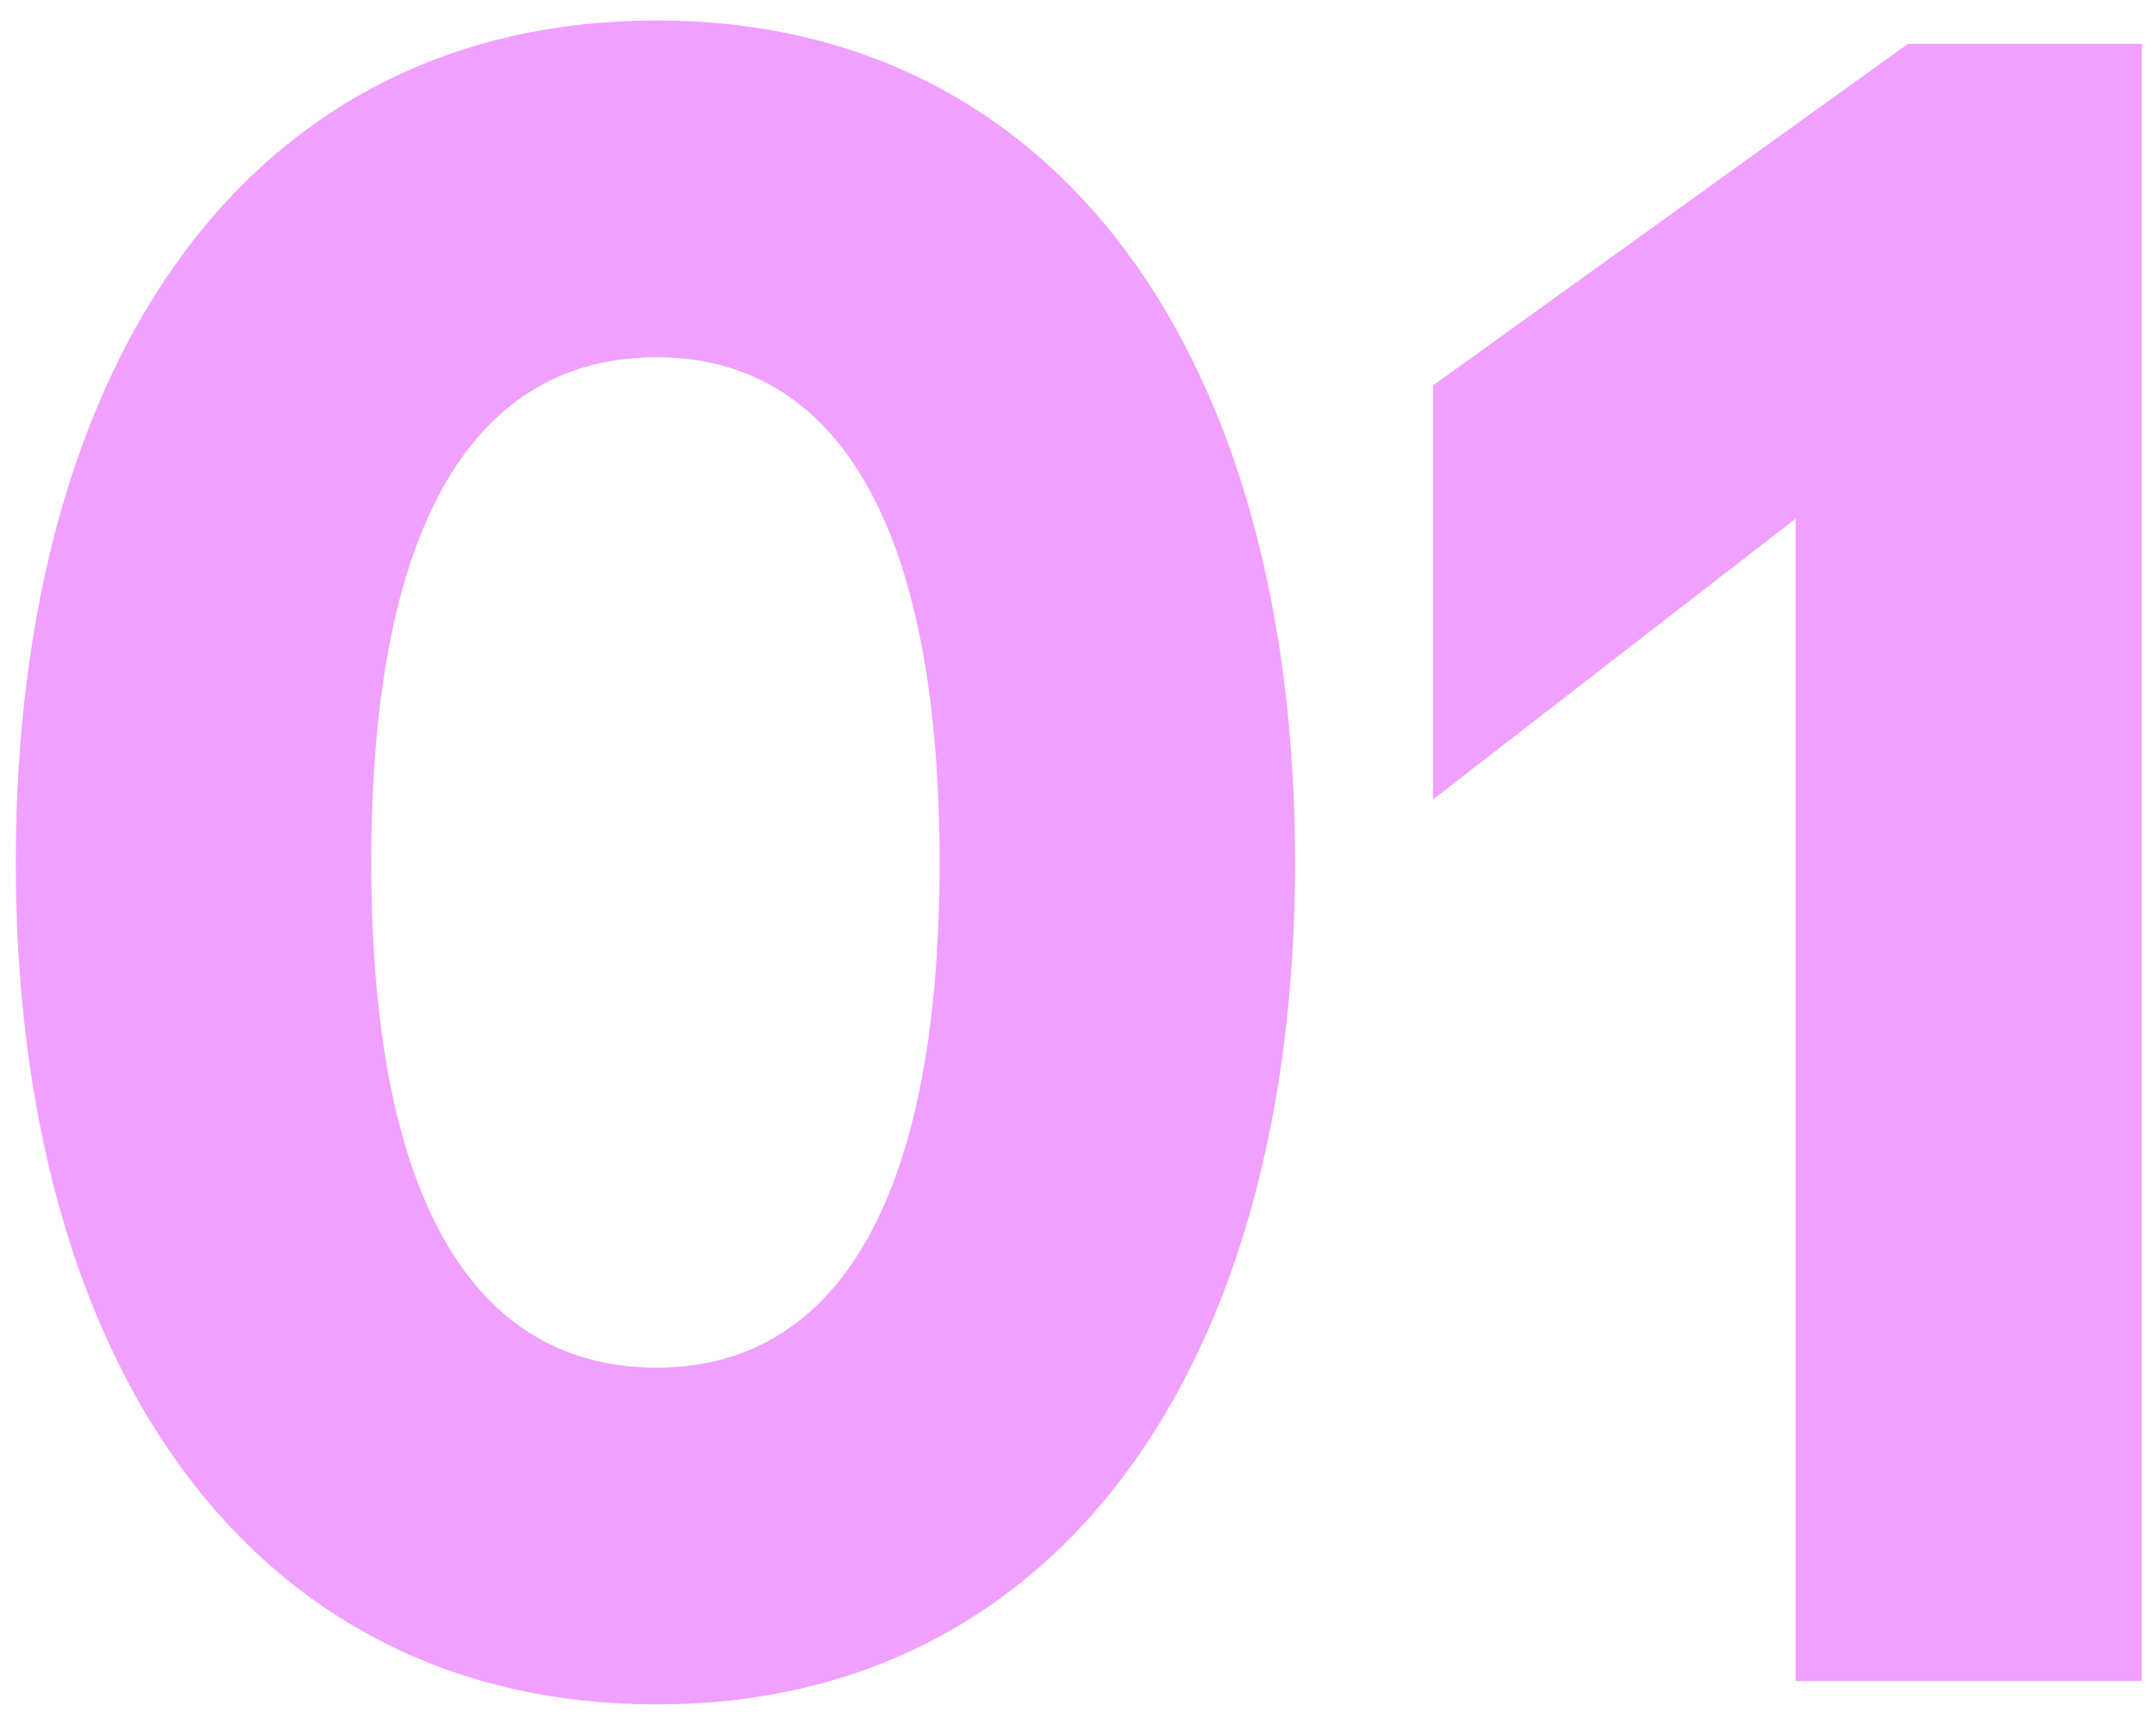 <svg width="59" height="47" viewBox="0 0 59 47" fill="none" xmlns="http://www.w3.org/2000/svg">
<path d="M58.611 1.2V46H49.139V14.192L39.219 21.872V10.544L52.211 1.2H58.611Z" fill="#F0A0FF"/>
<path d="M17.968 46.64C6.896 46.64 0.432 37.36 0.432 23.6C0.432 9.776 6.896 0.56 17.968 0.56C28.976 0.56 35.44 9.776 35.44 23.6C35.44 37.36 28.976 46.64 17.968 46.64ZM17.968 37.424C22.768 37.424 25.712 33.072 25.712 23.6C25.712 14.128 22.768 9.776 17.968 9.776C13.104 9.776 10.16 14.128 10.16 23.6C10.16 33.072 13.104 37.424 17.968 37.424Z" fill="#F0A0FF"/>
</svg>
